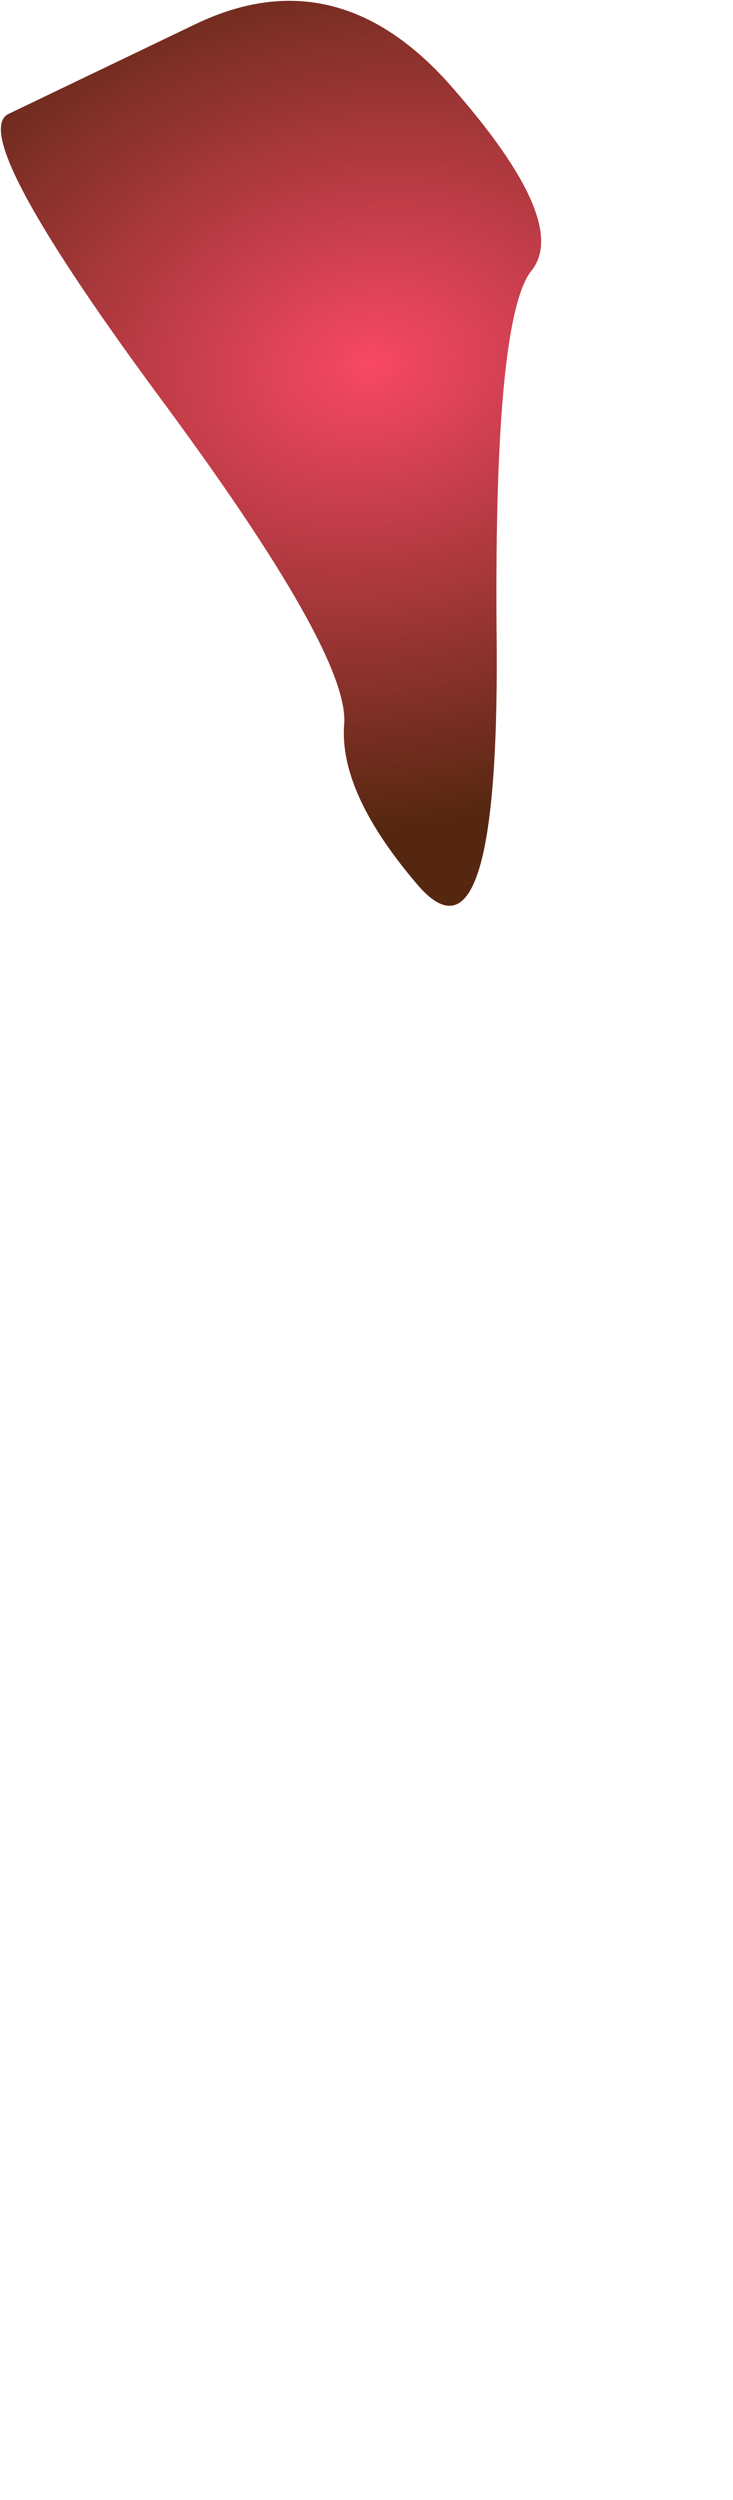 <?xml version="1.0" encoding="UTF-8" standalone="no"?>
<svg xmlns:xlink="http://www.w3.org/1999/xlink" height="67.15px" width="19.7px" xmlns="http://www.w3.org/2000/svg">
  <g transform="matrix(1.0, 0.0, 0.0, 1.0, 22.4, -72.4)">
    <path d="M-22.15 75.45 Q-23.35 75.95 -18.2 82.95 -13.0 89.95 -13.15 91.85 -13.3 93.7 -11.15 96.2 -9.0 98.65 -9.05 89.8 -9.15 80.9 -8.1 79.65 -7.1 78.35 -10.2 74.8 -13.3 71.2 -17.15 73.05 -19.65 74.25 -22.15 75.45" fill="url(#gradient0)" fill-rule="evenodd" stroke="none">
      <animate attributeName="d" dur="2s" repeatCount="indefinite" values="M-22.15 75.45 Q-23.35 75.95 -18.2 82.95 -13.0 89.95 -13.15 91.85 -13.3 93.7 -11.15 96.2 -9.0 98.65 -9.05 89.8 -9.15 80.9 -8.1 79.65 -7.1 78.35 -10.2 74.8 -13.3 71.2 -17.15 73.05 -19.65 74.25 -22.15 75.45;M-12.55 96.7 Q-12.0 99.7 -9.65 105.25 -7.35 110.75 -7.3 130.65 -1.6 151.9 -3.2 122.55 -3.1 113.7 -3.0 104.9 -2.85 100.0 -2.7 95.15 -2.5 93.5 -4.45 92.0 -6.4 90.55 -9.8 92.1 -13.15 93.7 -12.55 96.7"/>
    </path>
    <path d="M-22.15 75.45 Q-19.65 74.25 -17.15 73.05 -13.3 71.2 -10.2 74.8 -7.1 78.35 -8.1 79.65 -9.15 80.9 -9.05 89.8 -9.0 98.65 -11.15 96.2 -13.3 93.7 -13.15 91.85 -13.0 89.95 -18.2 82.95 -23.35 75.95 -22.15 75.45" fill="none" stroke="#000000" stroke-linecap="round" stroke-linejoin="round" stroke-opacity="0.0" stroke-width="1.0">
      <animate attributeName="stroke" dur="2s" repeatCount="indefinite" values="#000000;#000001"/>
      <animate attributeName="stroke-width" dur="2s" repeatCount="indefinite" values="0.0;0.0"/>
      <animate attributeName="fill-opacity" dur="2s" repeatCount="indefinite" values="0.0;0.0"/>
      <animate attributeName="d" dur="2s" repeatCount="indefinite" values="M-22.15 75.45 Q-19.65 74.25 -17.15 73.05 -13.3 71.2 -10.2 74.8 -7.1 78.35 -8.1 79.65 -9.15 80.9 -9.05 89.8 -9.0 98.65 -11.15 96.2 -13.3 93.7 -13.15 91.85 -13.0 89.95 -18.2 82.95 -23.35 75.95 -22.15 75.45;M-12.55 96.7 Q-13.15 93.7 -9.8 92.1 -6.4 90.55 -4.45 92.0 -2.5 93.5 -2.7 95.15 -2.85 100.0 -3.0 104.9 -3.1 113.7 -3.2 122.55 -1.6 151.9 -7.3 130.65 -7.35 110.75 -9.65 105.25 -12.0 99.7 -12.55 96.7"/>
    </path>
  </g>
  <defs>
    <radialGradient cx="0" cy="0" gradientTransform="matrix(0.02, -0.003, -0.002, -0.015, -12.45, 82.2)" gradientUnits="userSpaceOnUse" id="gradient0" r="819.2" spreadMethod="pad">
      <animateTransform additive="replace" attributeName="gradientTransform" dur="2s" from="1" repeatCount="indefinite" to="1" type="scale"/>
      <animateTransform additive="sum" attributeName="gradientTransform" dur="2s" from="-12.45 82.2" repeatCount="indefinite" to="-3.25 99.0" type="translate"/>
      <animateTransform additive="sum" attributeName="gradientTransform" dur="2s" from="-7.775" repeatCount="indefinite" to="-4.777" type="rotate"/>
      <animateTransform additive="sum" attributeName="gradientTransform" dur="2s" from="0.02 -0.016" repeatCount="indefinite" to="0.016 -0.021" type="scale"/>
      <animateTransform additive="sum" attributeName="gradientTransform" dur="2s" from="0.002" repeatCount="indefinite" to="2.433" type="skewX"/>
      <stop offset="0.0" stop-color="#f84865">
        <animate attributeName="offset" dur="2s" repeatCount="indefinite" values="0.0;0.0"/>
        <animate attributeName="stop-color" dur="2s" repeatCount="indefinite" values="#f84865;#fb7167"/>
        <animate attributeName="stop-opacity" dur="2s" repeatCount="indefinite" values="1.0;1.0"/>
      </stop>
      <stop offset="1.0" stop-color="#562710">
        <animate attributeName="offset" dur="2s" repeatCount="indefinite" values="1.0;1.0"/>
        <animate attributeName="stop-color" dur="2s" repeatCount="indefinite" values="#562710;#531430"/>
        <animate attributeName="stop-opacity" dur="2s" repeatCount="indefinite" values="1.0;1.0"/>
      </stop>
    </radialGradient>
  </defs>
</svg>
